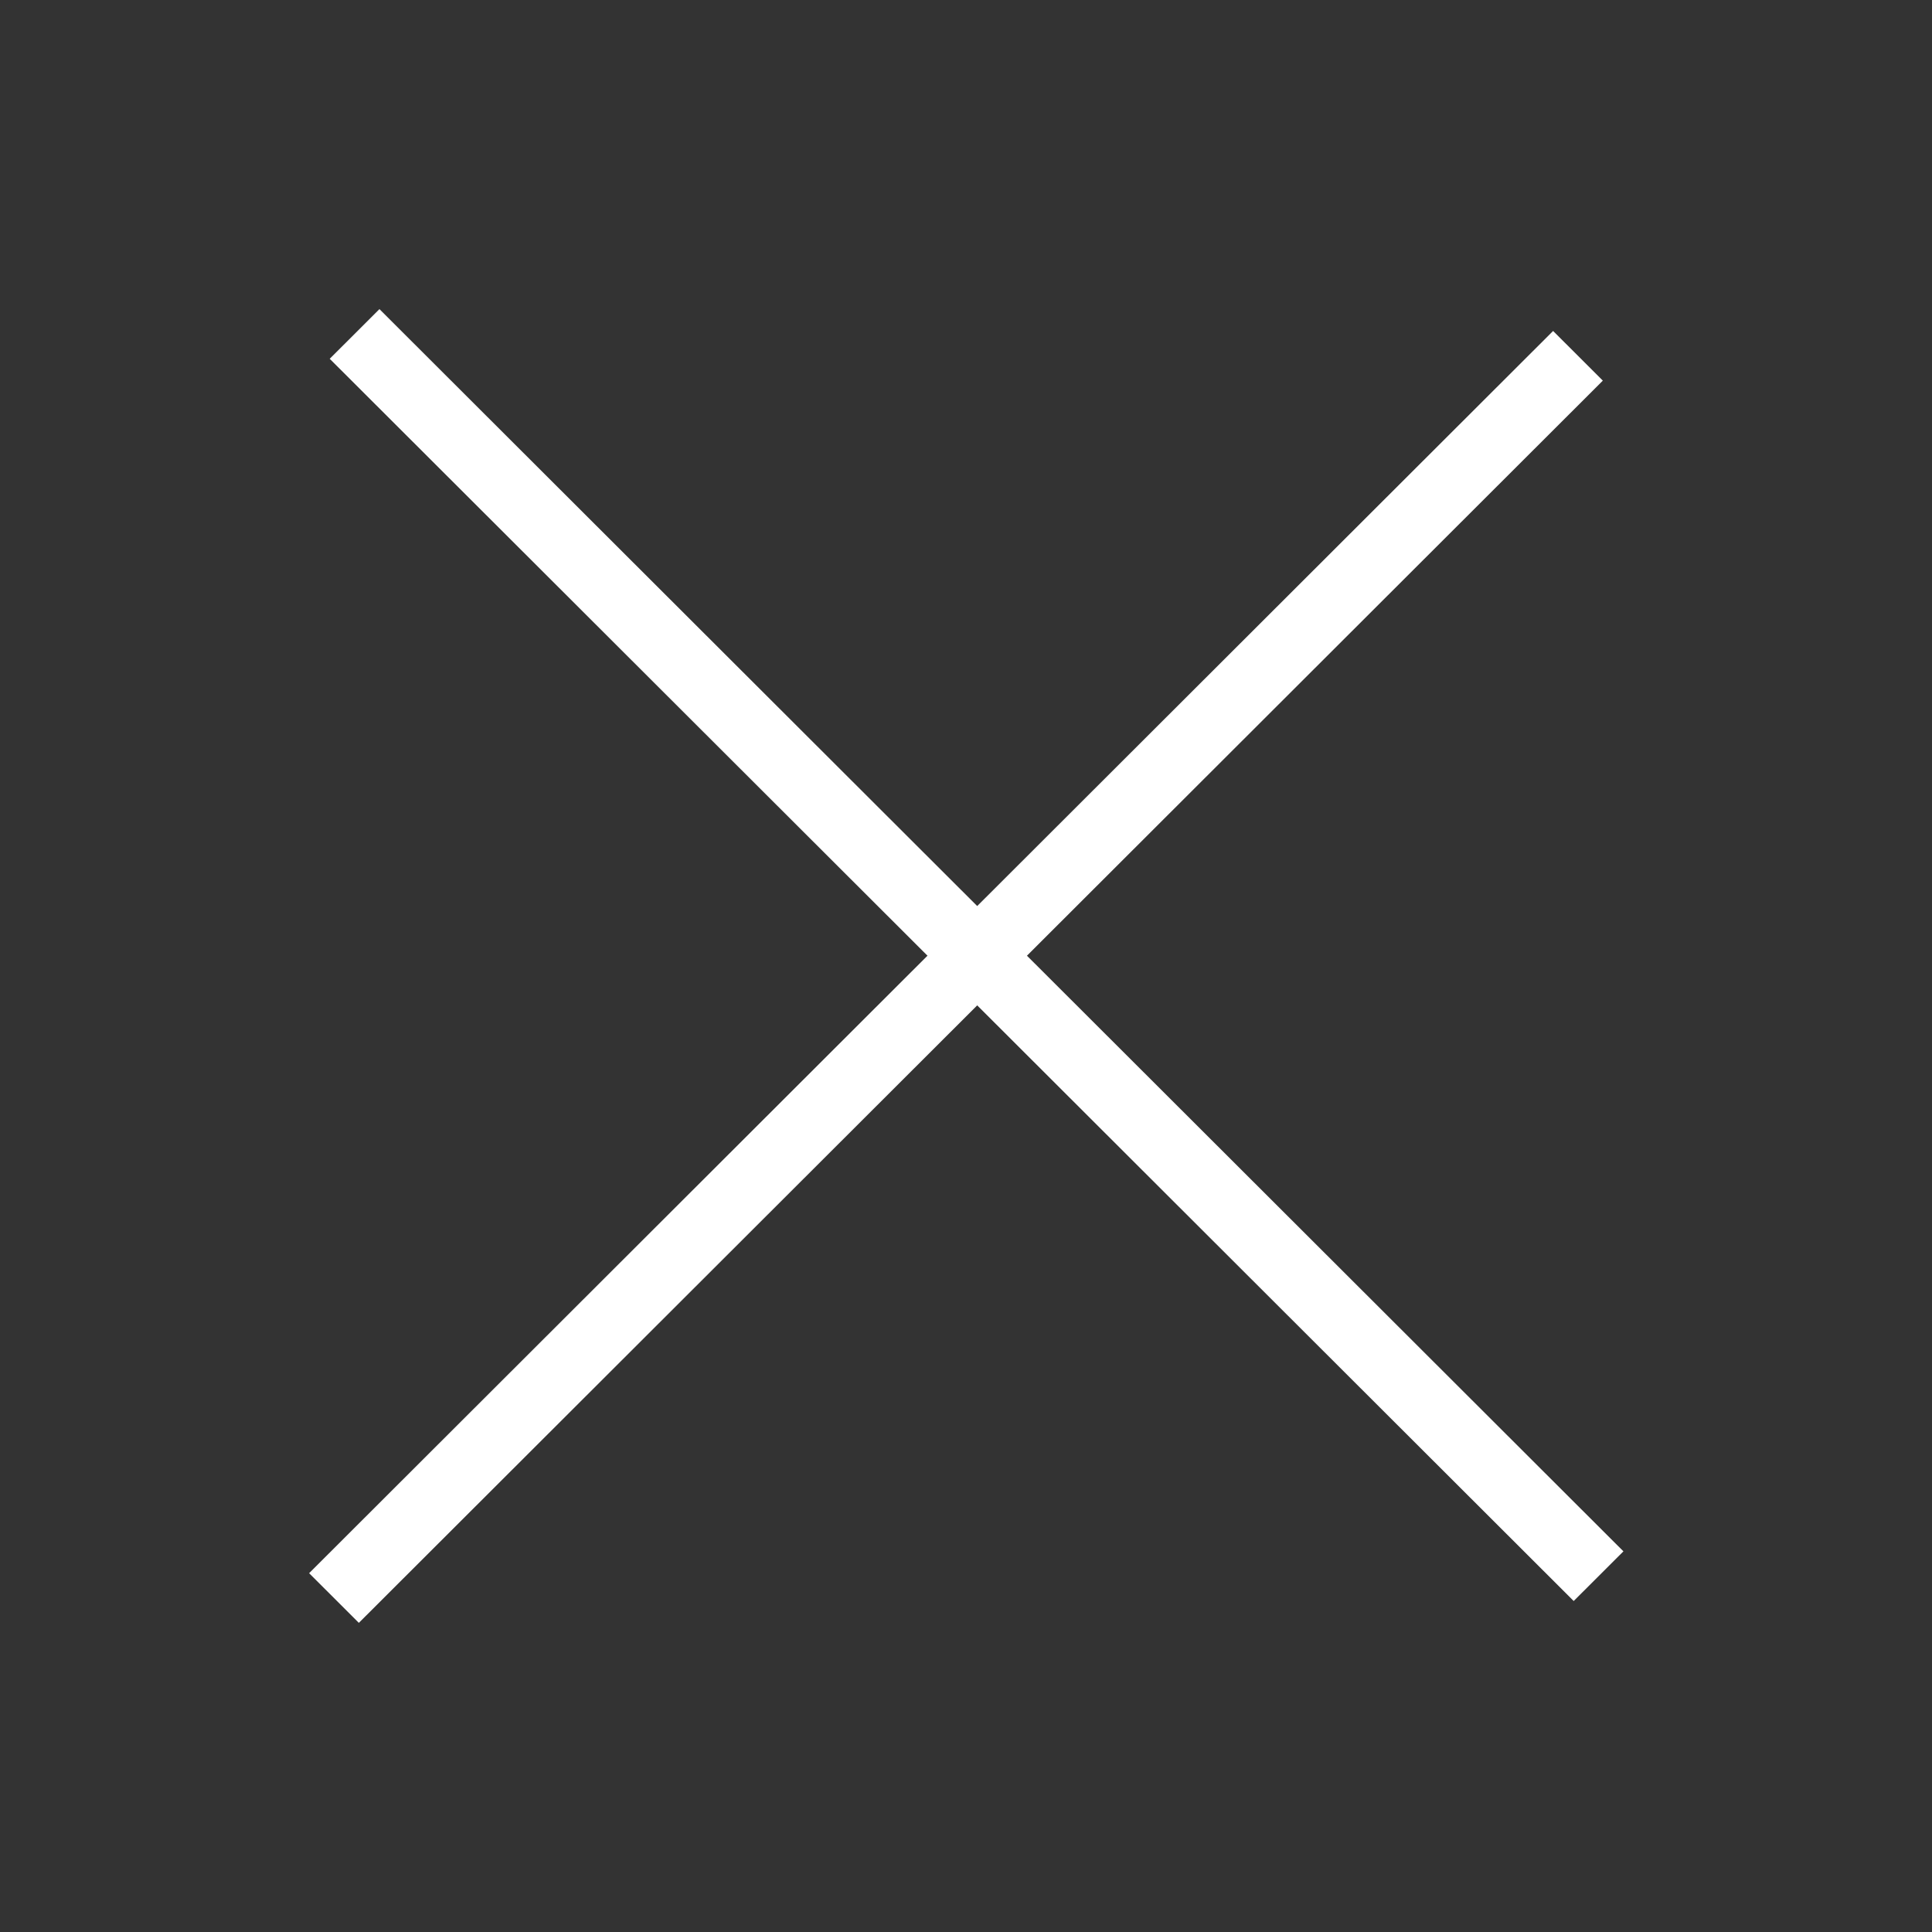 <svg width="25" height="25" viewBox="0 0 25 25" fill="none" xmlns="http://www.w3.org/2000/svg">
<rect x="0" y="0" width="25" height="25" fill="#333333" stroke="none"/>
<rect width="22.736" height="0.909" transform="matrix(0.708 0.707 -0.708 0.707 4.91 4)" fill="white"/>
<rect width="22.736" height="0.909" transform="matrix(0.708 -0.707 0.708 0.707 4 20.357)" fill="white"/>
</svg>
